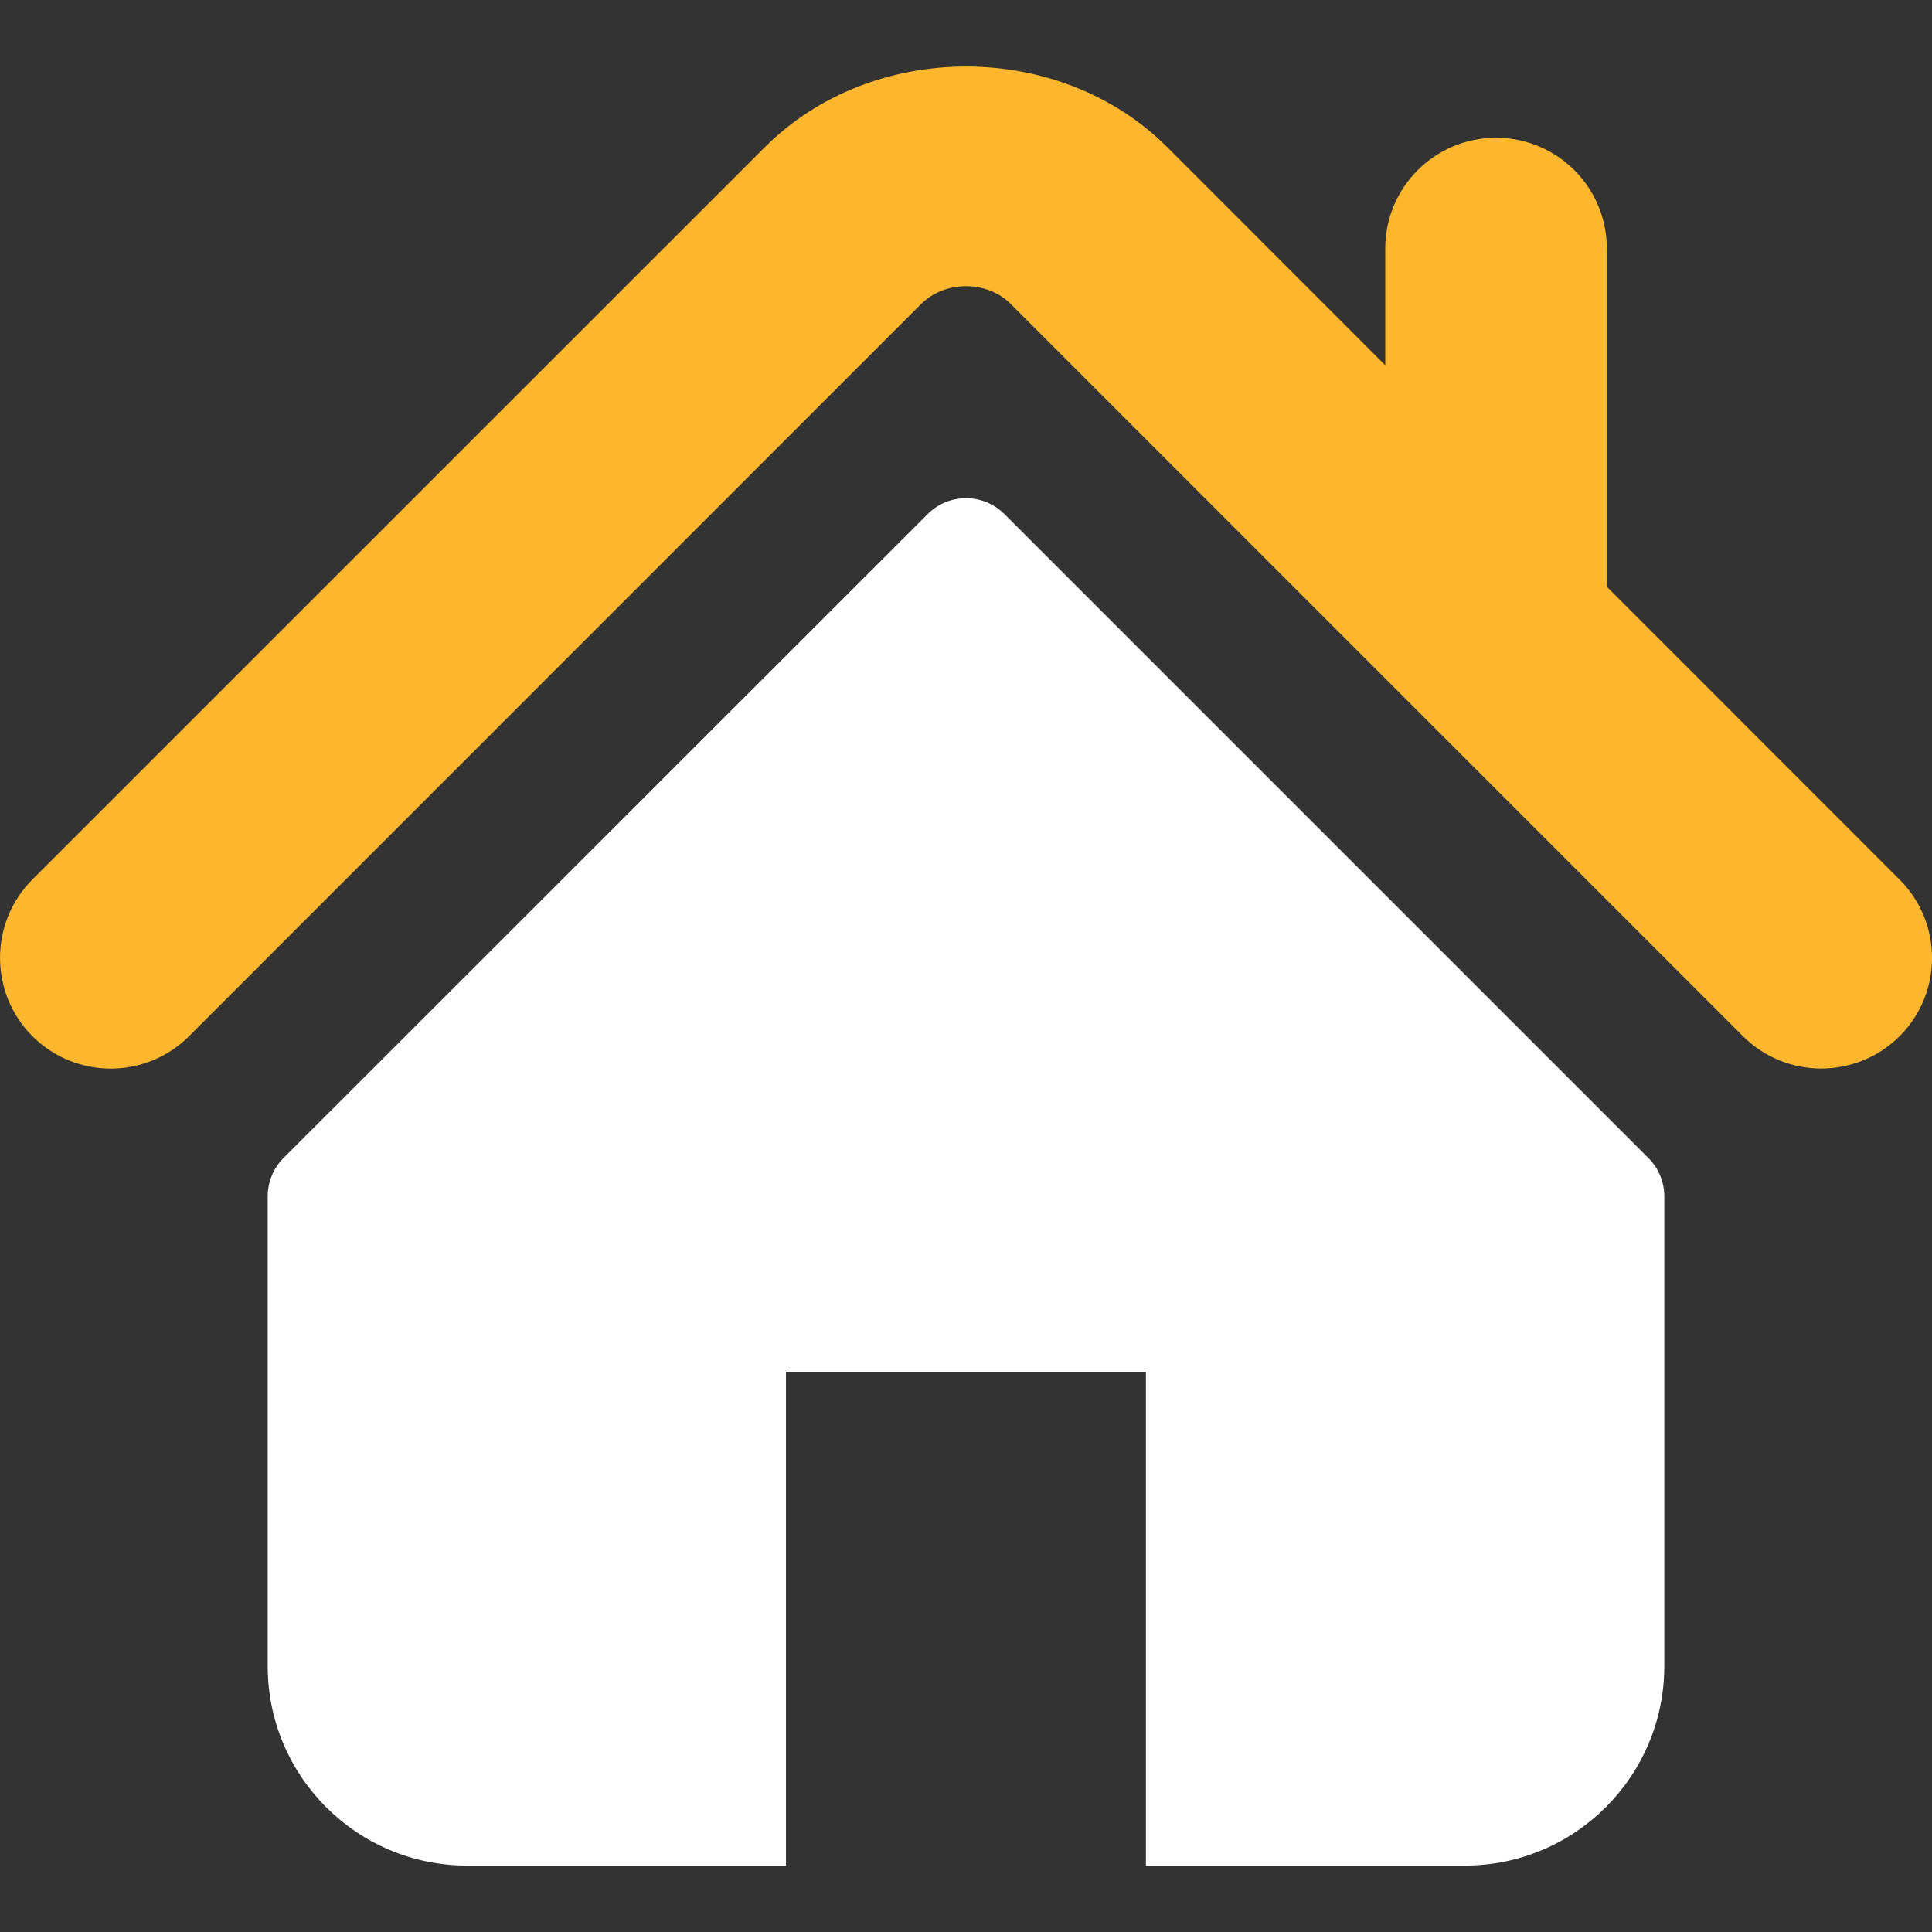 <svg width="16" height="16" viewBox="0 0 16 16" fill="none" xmlns="http://www.w3.org/2000/svg">
<rect x="0" y="0" width="16" height="16" fill="#333333" stroke="none"/>
<g clip-path="url(#clip0_1816_8108)">
<path d="M15.731 7.284L13.307 4.859V2.058C13.307 1.551 12.896 1.141 12.389 1.141C11.883 1.141 11.472 1.551 11.472 2.058V3.025L9.667 1.219C8.774 0.327 7.222 0.329 6.332 1.221L0.268 7.284C-0.089 7.642 -0.089 8.223 0.268 8.581C0.627 8.939 1.208 8.939 1.566 8.581L7.628 2.518C7.826 2.321 8.174 2.321 8.37 2.517L14.434 8.581C14.614 8.76 14.848 8.849 15.083 8.849C15.317 8.849 15.552 8.76 15.732 8.581C16.09 8.223 16.09 7.642 15.731 7.284Z" fill="#FDB72E"/>
<path d="M8.319 4.258C8.142 4.082 7.857 4.082 7.682 4.258L2.348 9.59C2.264 9.674 2.217 9.789 2.217 9.909V13.797C2.217 14.71 2.956 15.45 3.869 15.45H6.509V11.36H9.49V15.45H12.131C13.043 15.45 13.783 14.71 13.783 13.797V9.909C13.783 9.789 13.736 9.674 13.651 9.59L8.319 4.258Z" fill="white"/>
</g>
<defs>
<clipPath id="clip0_1816_8108">
<rect width="16" height="16" fill="white"/>
</clipPath>
</defs>
</svg>

